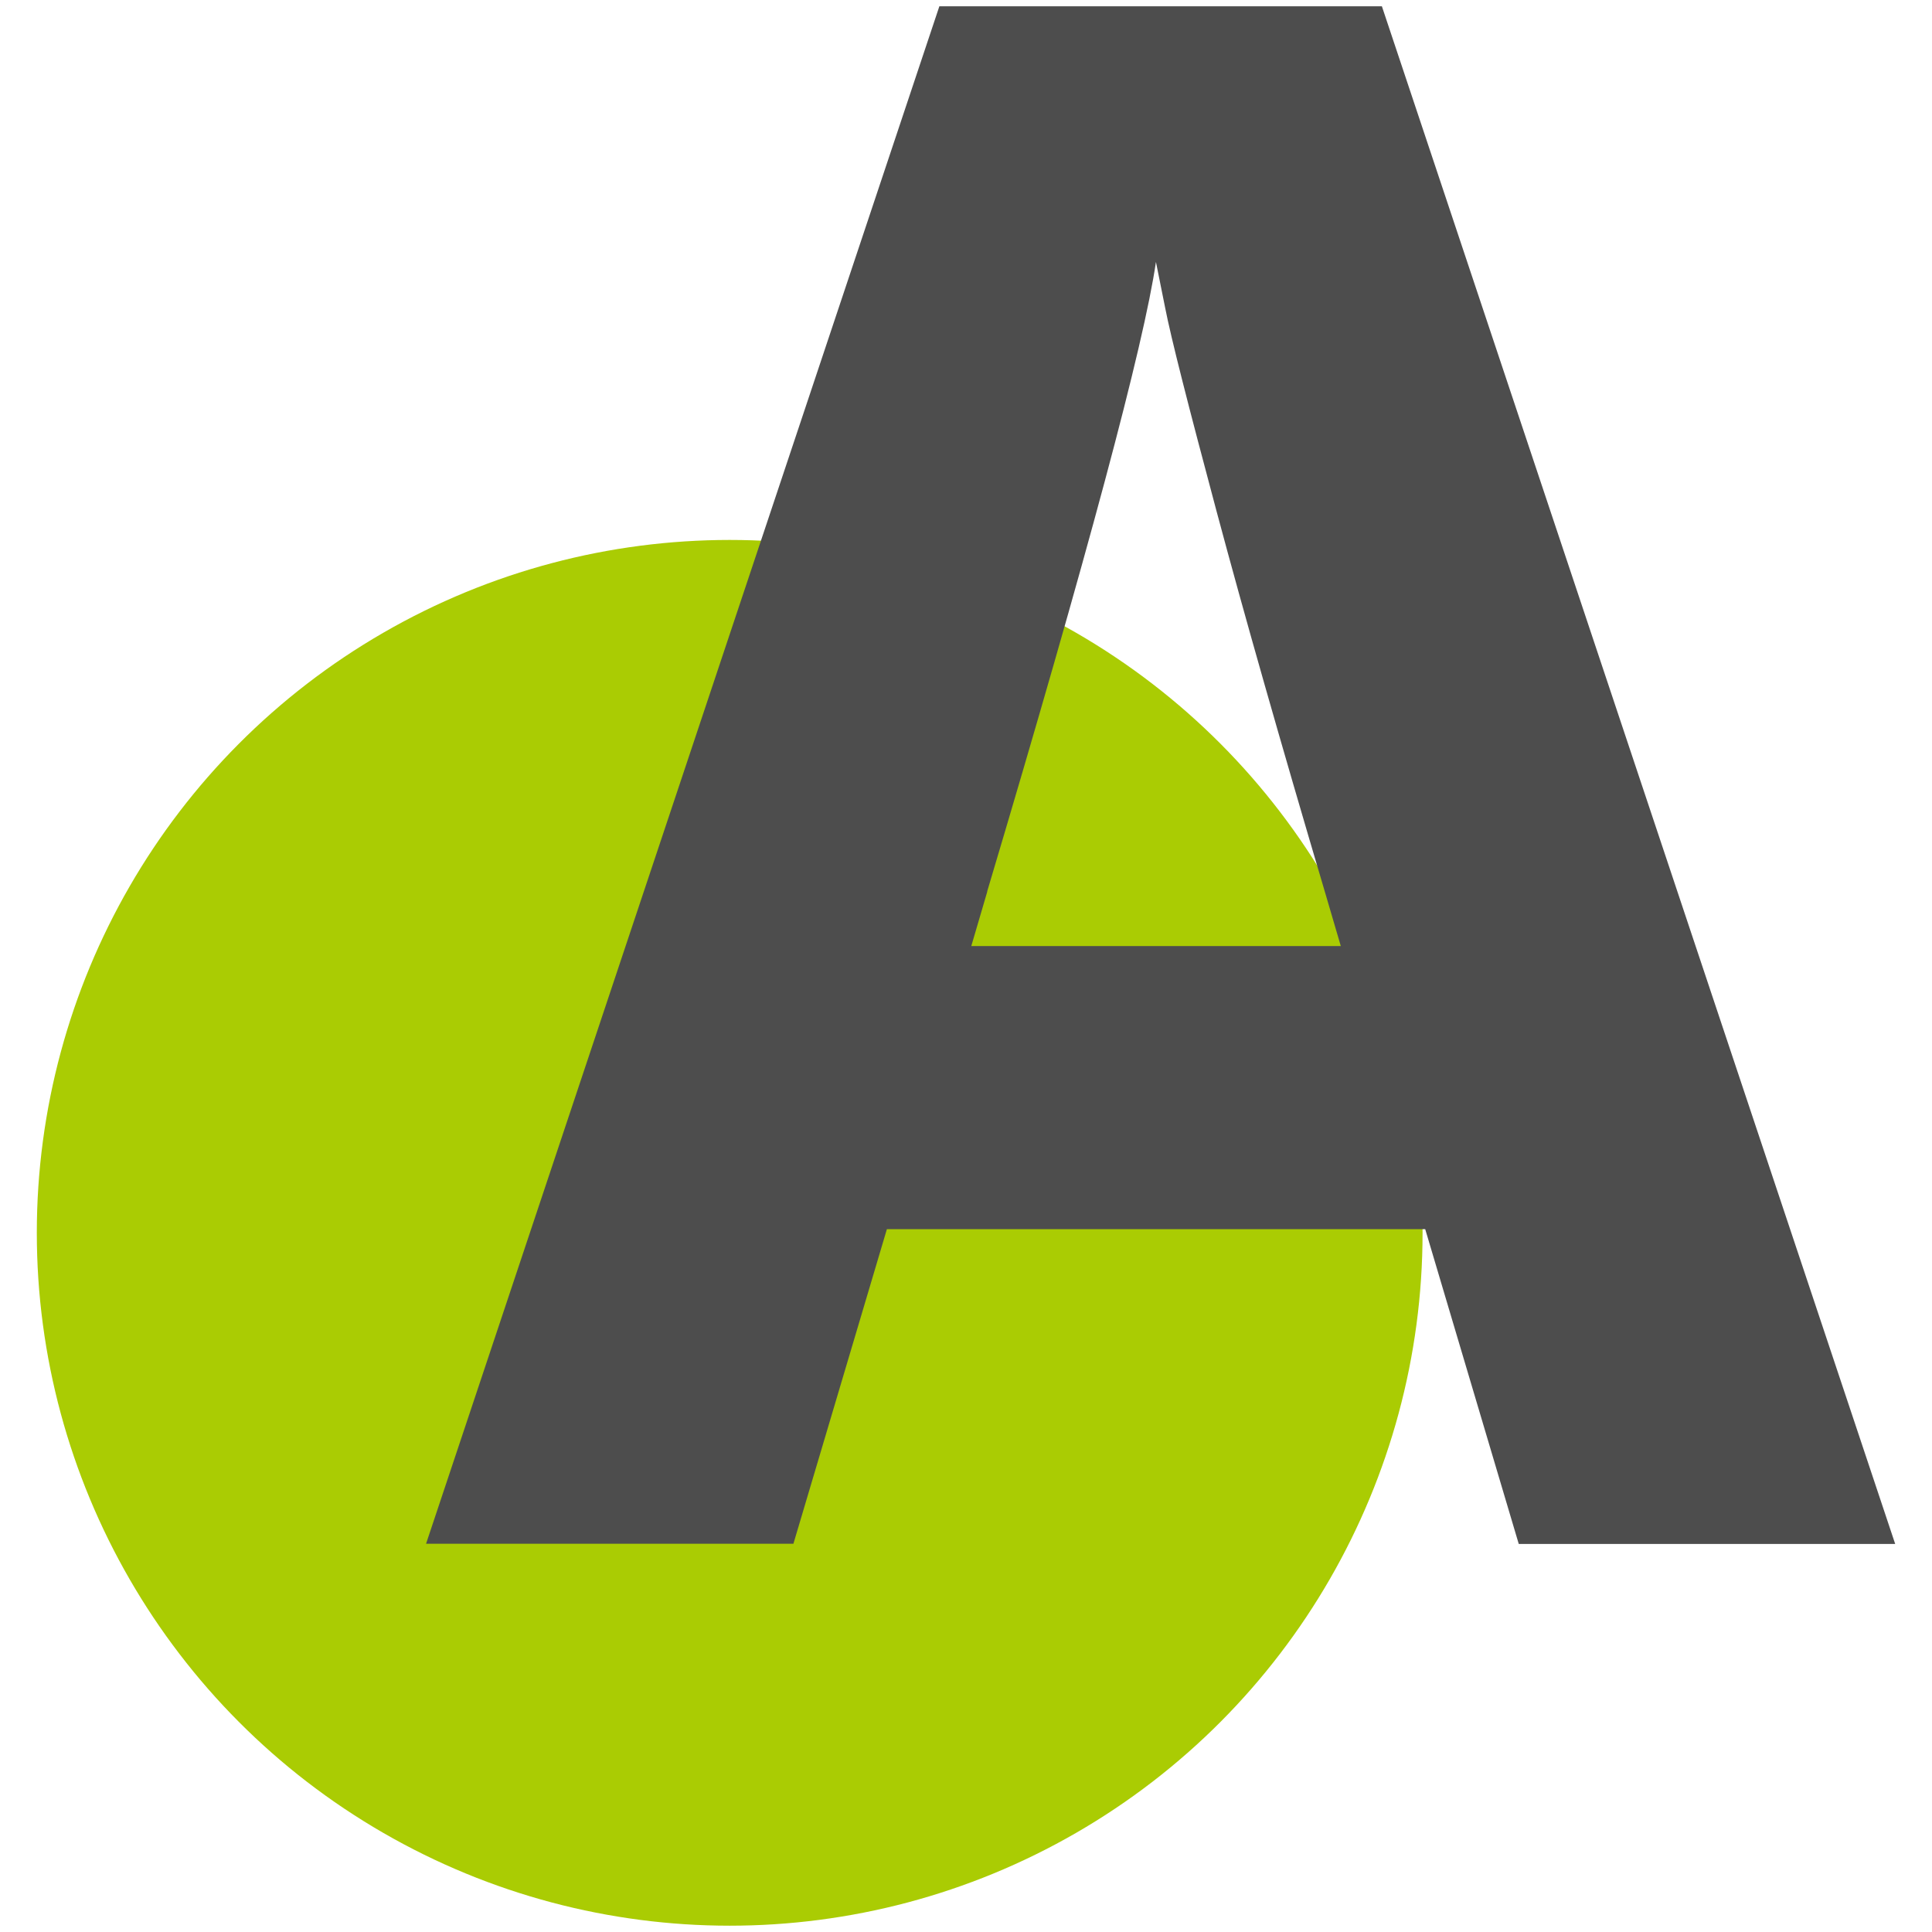 <?xml version="1.0" encoding="UTF-8"?><svg id="_圖層_1" xmlns="http://www.w3.org/2000/svg" viewBox="0 0 95 95"><defs><style>.cls-1{fill:#4d4d4d;}.cls-2{fill:#aacc03;}.cls-3{fill:none;}</style></defs><rect class="cls-3" width="95" height="95"/><circle class="cls-2" cx="35.88" cy="60.62" r="34.07"/><path class="cls-1" d="m39.01,75.91h-18.06L46.19.31h21.76l25.24,75.61h-18.51l-4.6-15.48h-26.47l-4.6,15.48Zm9.54-32.08l-.79,2.69h18.17l-.79-2.69c-2.17-7.33-3.95-13.57-5.33-18.73-1.38-5.16-2.23-8.49-2.52-9.98l-.45-2.24c-.6,4.11-3.37,14.43-8.3,30.96Z"/></svg>